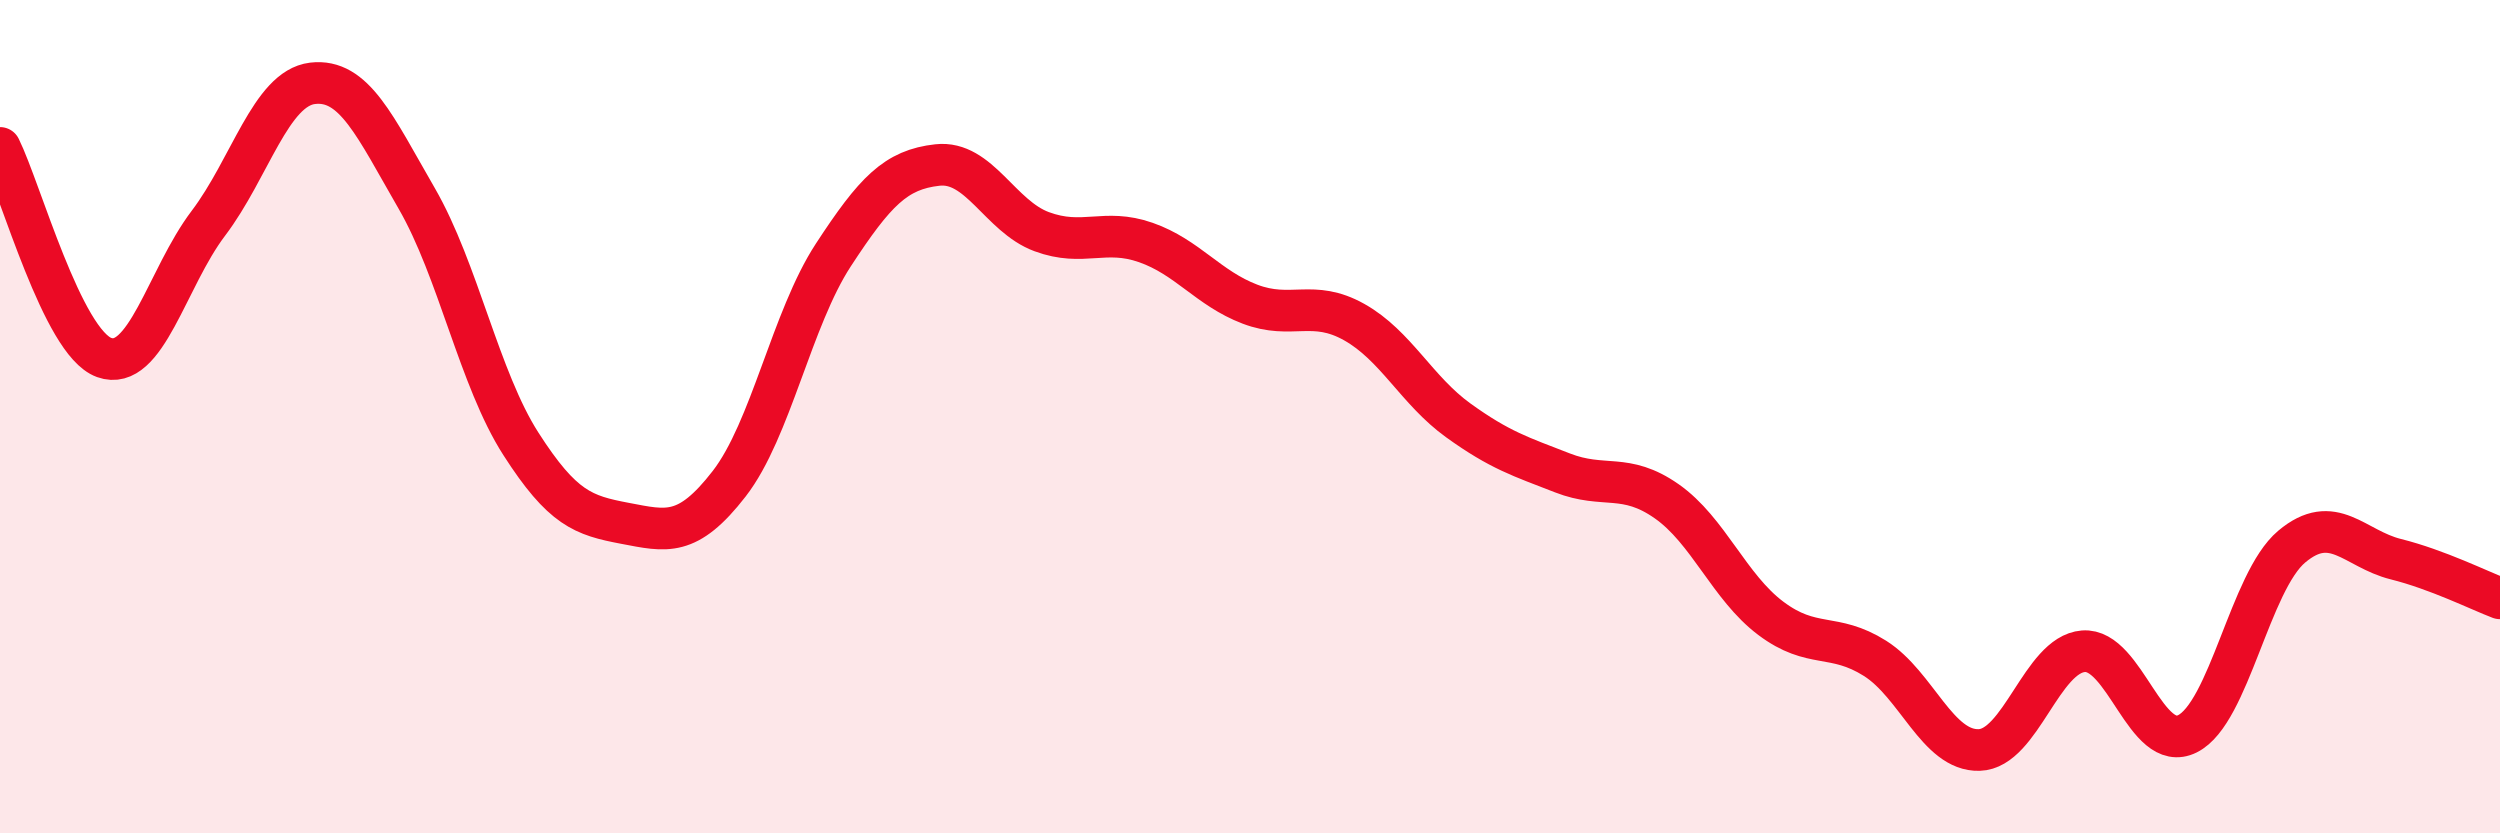 
    <svg width="60" height="20" viewBox="0 0 60 20" xmlns="http://www.w3.org/2000/svg">
      <path
        d="M 0,3.55 C 0.5,4.56 1.5,8.22 2.5,8.58 C 3.5,8.94 4,6.68 5,5.36 C 6,4.04 6.5,2.12 7.5,2 C 8.5,1.88 9,3.03 10,4.76 C 11,6.49 11.5,9.09 12.5,10.65 C 13.5,12.21 14,12.37 15,12.56 C 16,12.75 16.5,12.9 17.5,11.61 C 18.5,10.32 19,7.65 20,6.12 C 21,4.59 21.5,4.07 22.5,3.96 C 23.5,3.85 24,5.19 25,5.56 C 26,5.93 26.5,5.47 27.5,5.82 C 28.5,6.17 29,6.92 30,7.3 C 31,7.68 31.5,7.17 32.5,7.73 C 33.5,8.29 34,9.37 35,10.09 C 36,10.81 36.5,10.96 37.5,11.35 C 38.5,11.74 39,11.33 40,12.03 C 41,12.73 41.5,14.09 42.5,14.84 C 43.5,15.59 44,15.17 45,15.8 C 46,16.43 46.5,18.03 47.5,18 C 48.5,17.97 49,15.71 50,15.63 C 51,15.55 51.5,18.11 52.5,17.61 C 53.5,17.11 54,13.96 55,13.12 C 56,12.28 56.5,13.17 57.5,13.42 C 58.5,13.67 59.5,14.17 60,14.36L60 20L0 20Z"
        fill="#EB0A25"
        opacity="0.1"
        stroke-linecap="round"
        stroke-linejoin="round"
      />
      <path
        d="M 0,3.55 C 0.5,4.56 1.5,8.22 2.5,8.58 C 3.5,8.94 4,6.68 5,5.36 C 6,4.04 6.5,2.12 7.5,2 C 8.5,1.88 9,3.03 10,4.76 C 11,6.49 11.5,9.09 12.5,10.65 C 13.5,12.21 14,12.37 15,12.56 C 16,12.75 16.5,12.9 17.5,11.61 C 18.5,10.32 19,7.65 20,6.12 C 21,4.59 21.5,4.07 22.5,3.96 C 23.5,3.85 24,5.19 25,5.56 C 26,5.93 26.5,5.47 27.5,5.82 C 28.5,6.17 29,6.92 30,7.3 C 31,7.68 31.5,7.17 32.5,7.73 C 33.5,8.29 34,9.37 35,10.09 C 36,10.81 36.5,10.96 37.5,11.35 C 38.5,11.74 39,11.33 40,12.03 C 41,12.73 41.5,14.09 42.5,14.84 C 43.5,15.59 44,15.17 45,15.8 C 46,16.43 46.5,18.03 47.5,18 C 48.5,17.97 49,15.71 50,15.63 C 51,15.55 51.5,18.11 52.5,17.61 C 53.5,17.11 54,13.96 55,13.12 C 56,12.28 56.5,13.17 57.5,13.42 C 58.5,13.67 59.5,14.17 60,14.36"
        stroke="#EB0A25"
        stroke-width="1"
        fill="none"
        stroke-linecap="round"
        stroke-linejoin="round"
      />
    </svg>
  